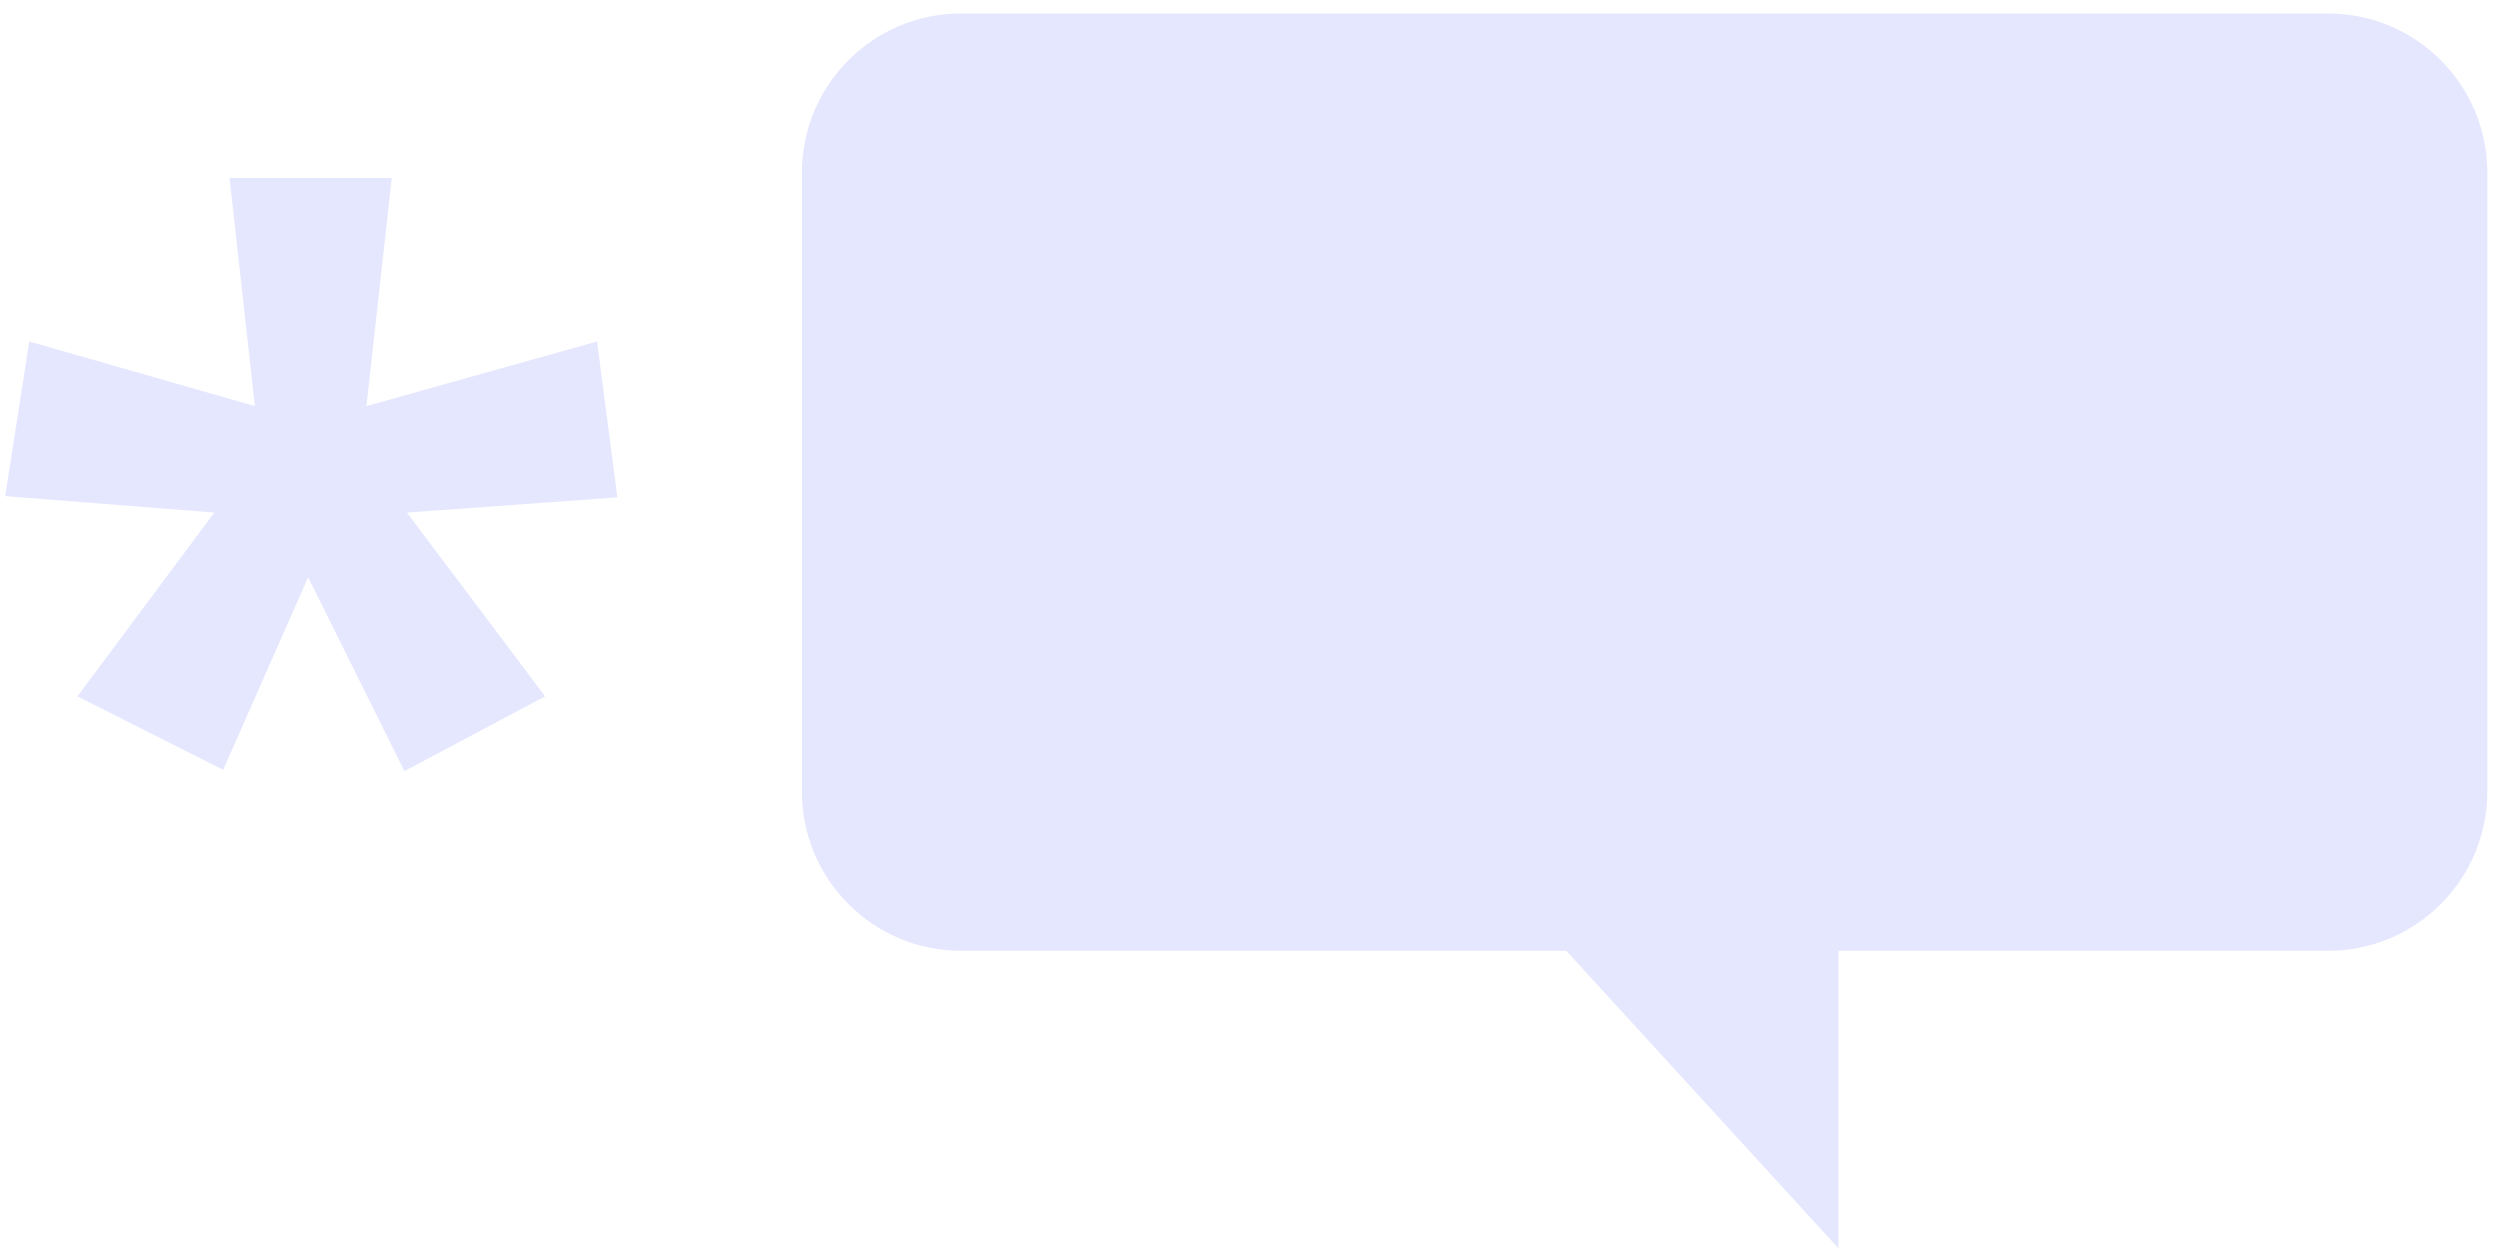 <svg width="157" height="79" viewBox="0 0 157 79" fill="none" xmlns="http://www.w3.org/2000/svg">
<path d="M24.602 11.177L23.01 25.504L37.496 21.445L38.77 31.235L25.557 32.19L34.233 43.731L25.398 48.427L19.349 36.249L14.016 48.347L4.863 43.731L13.459 32.19L0.326 31.155L1.838 21.445L16.006 25.504L14.414 11.177H24.602Z" fill="#E5E7FE"/>
<path fill-rule="evenodd" clip-rule="evenodd" d="M60.36 0.846C54.837 0.846 50.36 5.323 50.36 10.846V49.711C50.36 55.234 54.837 59.711 60.36 59.711H98.362L115.452 78.391V59.711H146.205C151.727 59.711 156.205 55.234 156.205 49.711V10.846C156.205 5.323 151.727 0.846 146.205 0.846H60.36Z" fill="#C6CAFE" fill-opacity="0.45"/>
</svg>
